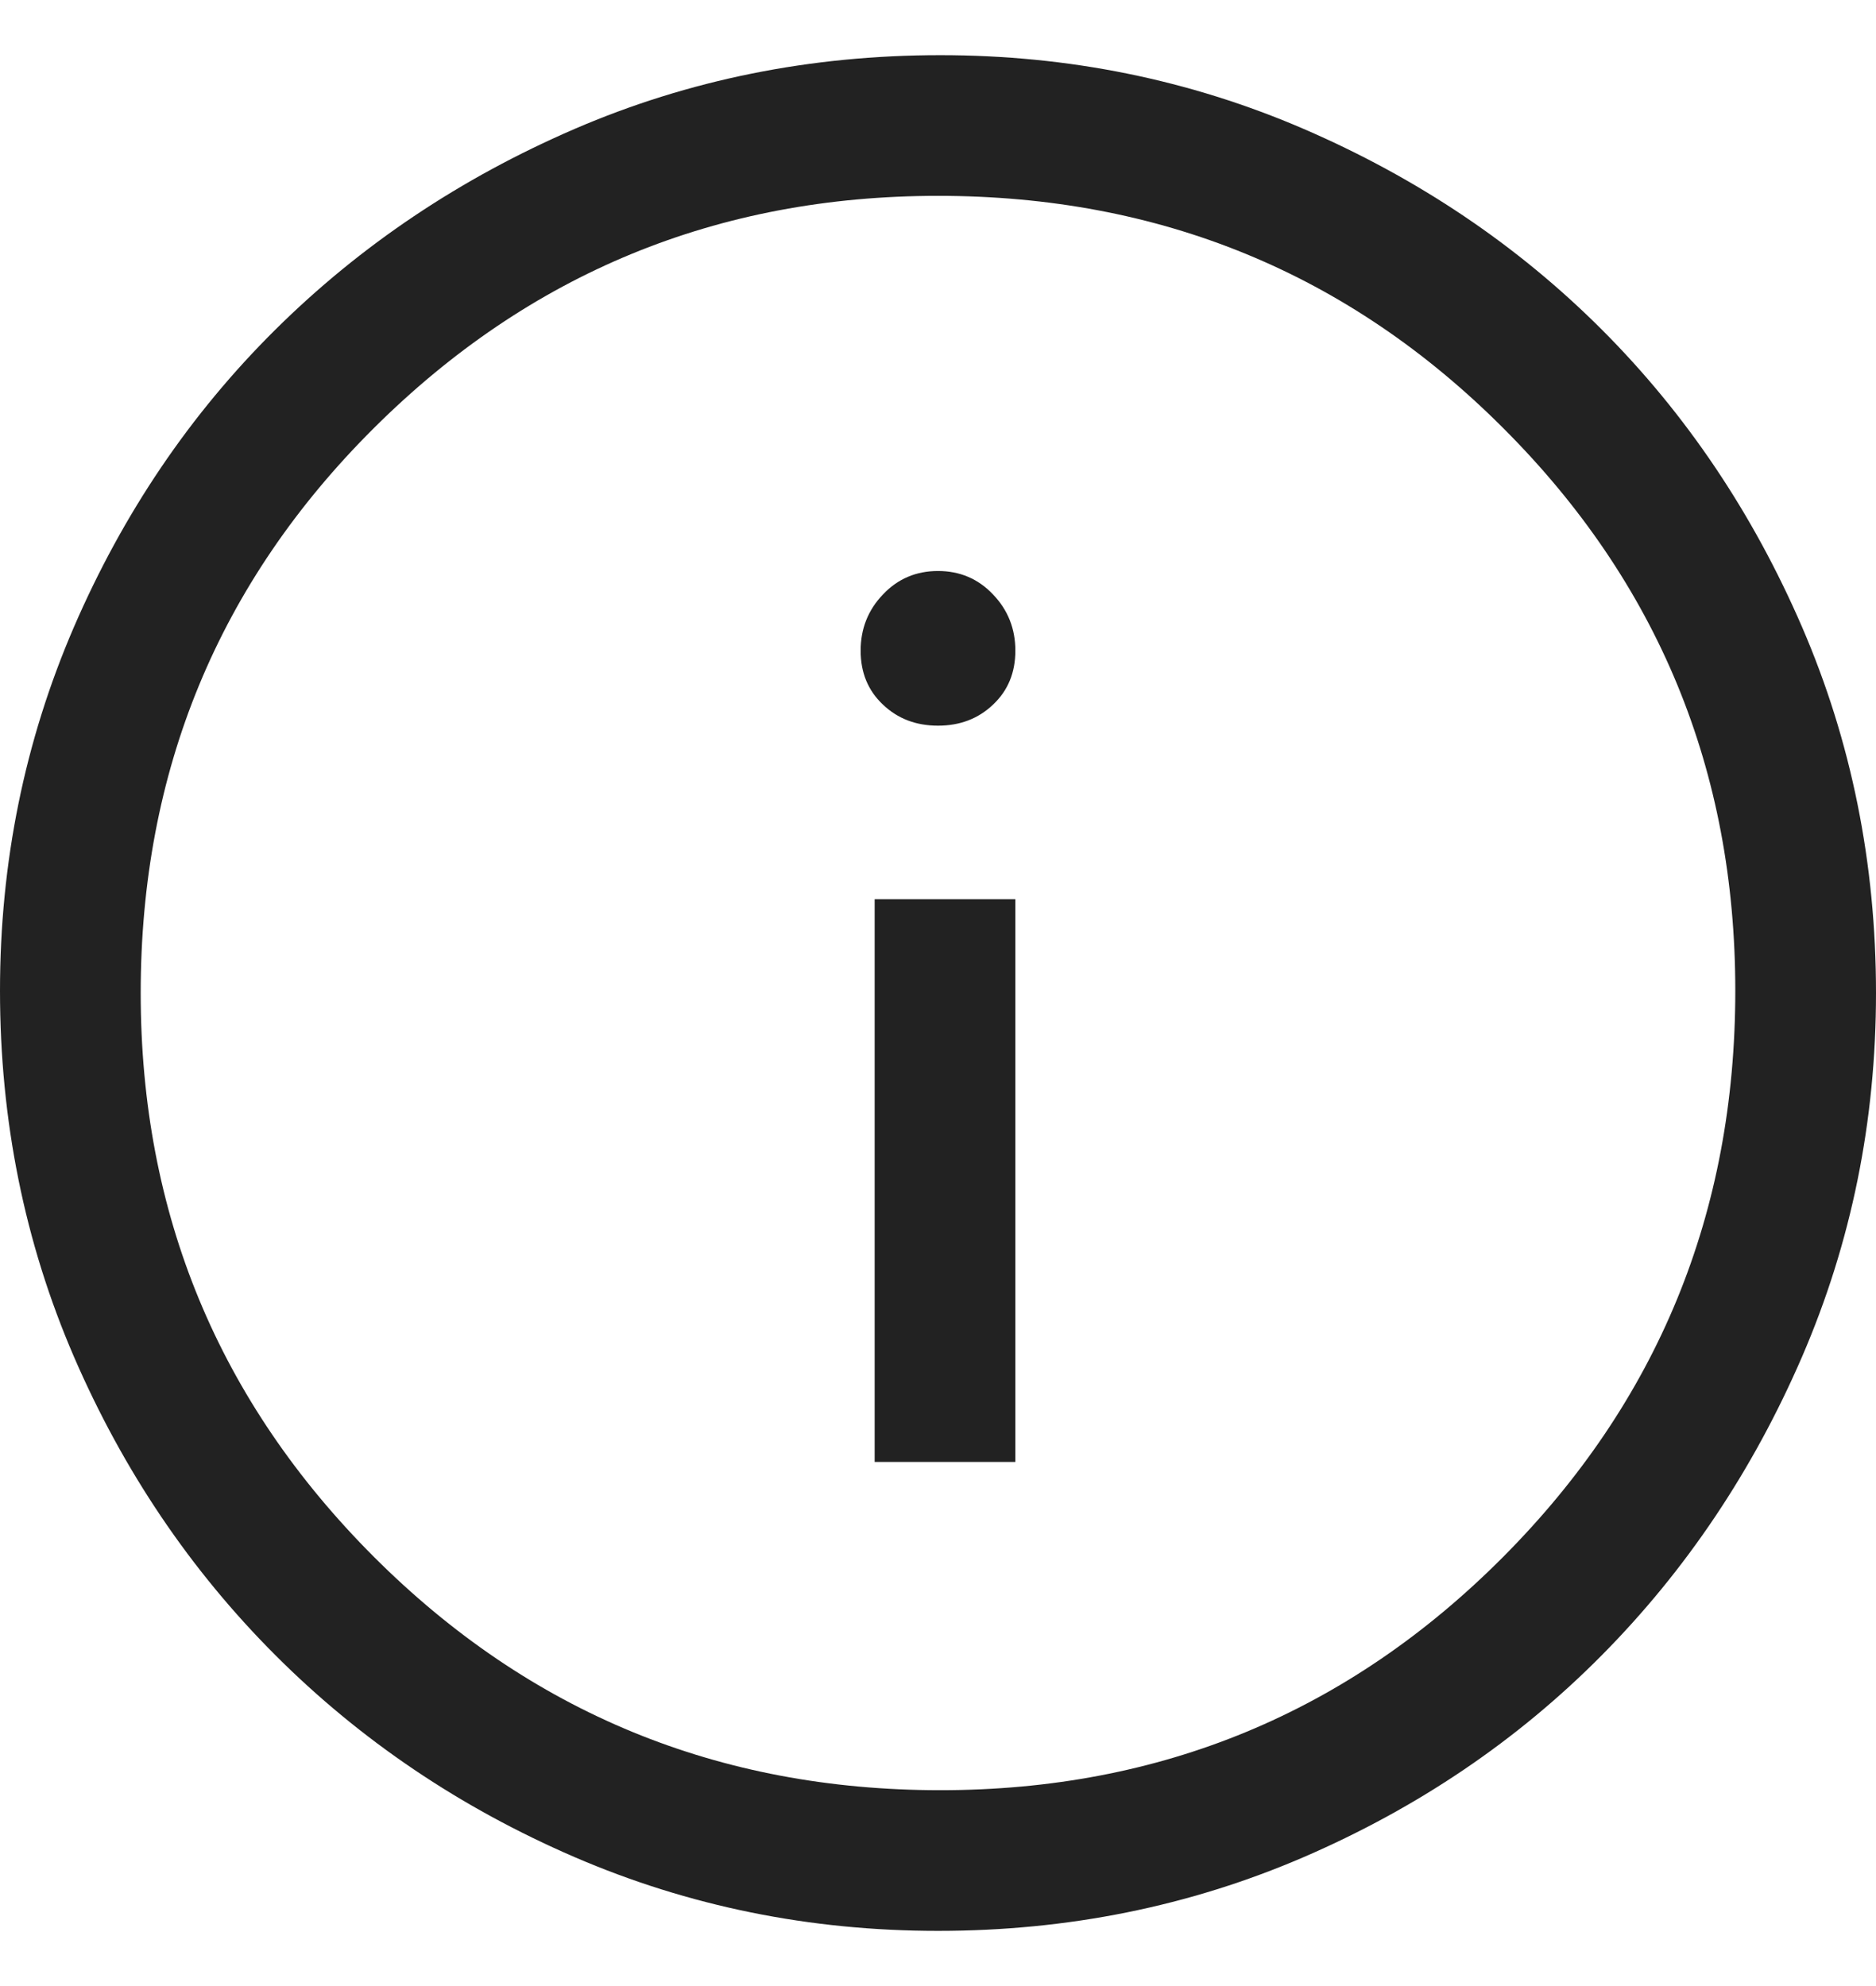 <svg width="17" height="18" viewBox="0 0 17 18" fill="none" xmlns="http://www.w3.org/2000/svg">
<path id="Vector" d="M7.926 13.25H9.201V8.15H7.926V13.25ZM8.5 6.577C8.698 6.577 8.865 6.514 8.999 6.386C9.134 6.259 9.201 6.096 9.201 5.897C9.201 5.699 9.134 5.529 8.999 5.388C8.865 5.246 8.698 5.175 8.5 5.175C8.302 5.175 8.135 5.246 8.001 5.388C7.866 5.529 7.799 5.699 7.799 5.897C7.799 6.096 7.866 6.259 8.001 6.386C8.135 6.514 8.302 6.577 8.5 6.577ZM8.5 17.5C7.338 17.5 6.24 17.277 5.206 16.831C4.172 16.384 3.269 15.775 2.497 15.003C1.725 14.231 1.116 13.328 0.669 12.294C0.223 11.26 0 10.155 0 8.979C0 7.817 0.223 6.719 0.669 5.685C1.116 4.651 1.725 3.751 2.497 2.986C3.269 2.221 4.172 1.616 5.206 1.169C6.24 0.723 7.345 0.5 8.521 0.5C9.683 0.5 10.781 0.723 11.815 1.169C12.849 1.616 13.749 2.221 14.514 2.986C15.279 3.751 15.884 4.651 16.331 5.685C16.777 6.719 17 7.824 17 9C17 10.162 16.777 11.26 16.331 12.294C15.884 13.328 15.279 14.231 14.514 15.003C13.749 15.775 12.849 16.384 11.815 16.831C10.781 17.277 9.676 17.5 8.5 17.5ZM8.521 16.225C10.519 16.225 12.219 15.52 13.621 14.111C15.024 12.701 15.725 10.99 15.725 8.979C15.725 6.981 15.024 5.281 13.621 3.879C12.219 2.476 10.512 1.775 8.5 1.775C6.503 1.775 4.799 2.476 3.389 3.879C1.98 5.281 1.275 6.988 1.275 9C1.275 10.998 1.98 12.701 3.389 14.111C4.799 15.52 6.51 16.225 8.521 16.225Z" fill="#222222"/>
</svg>
